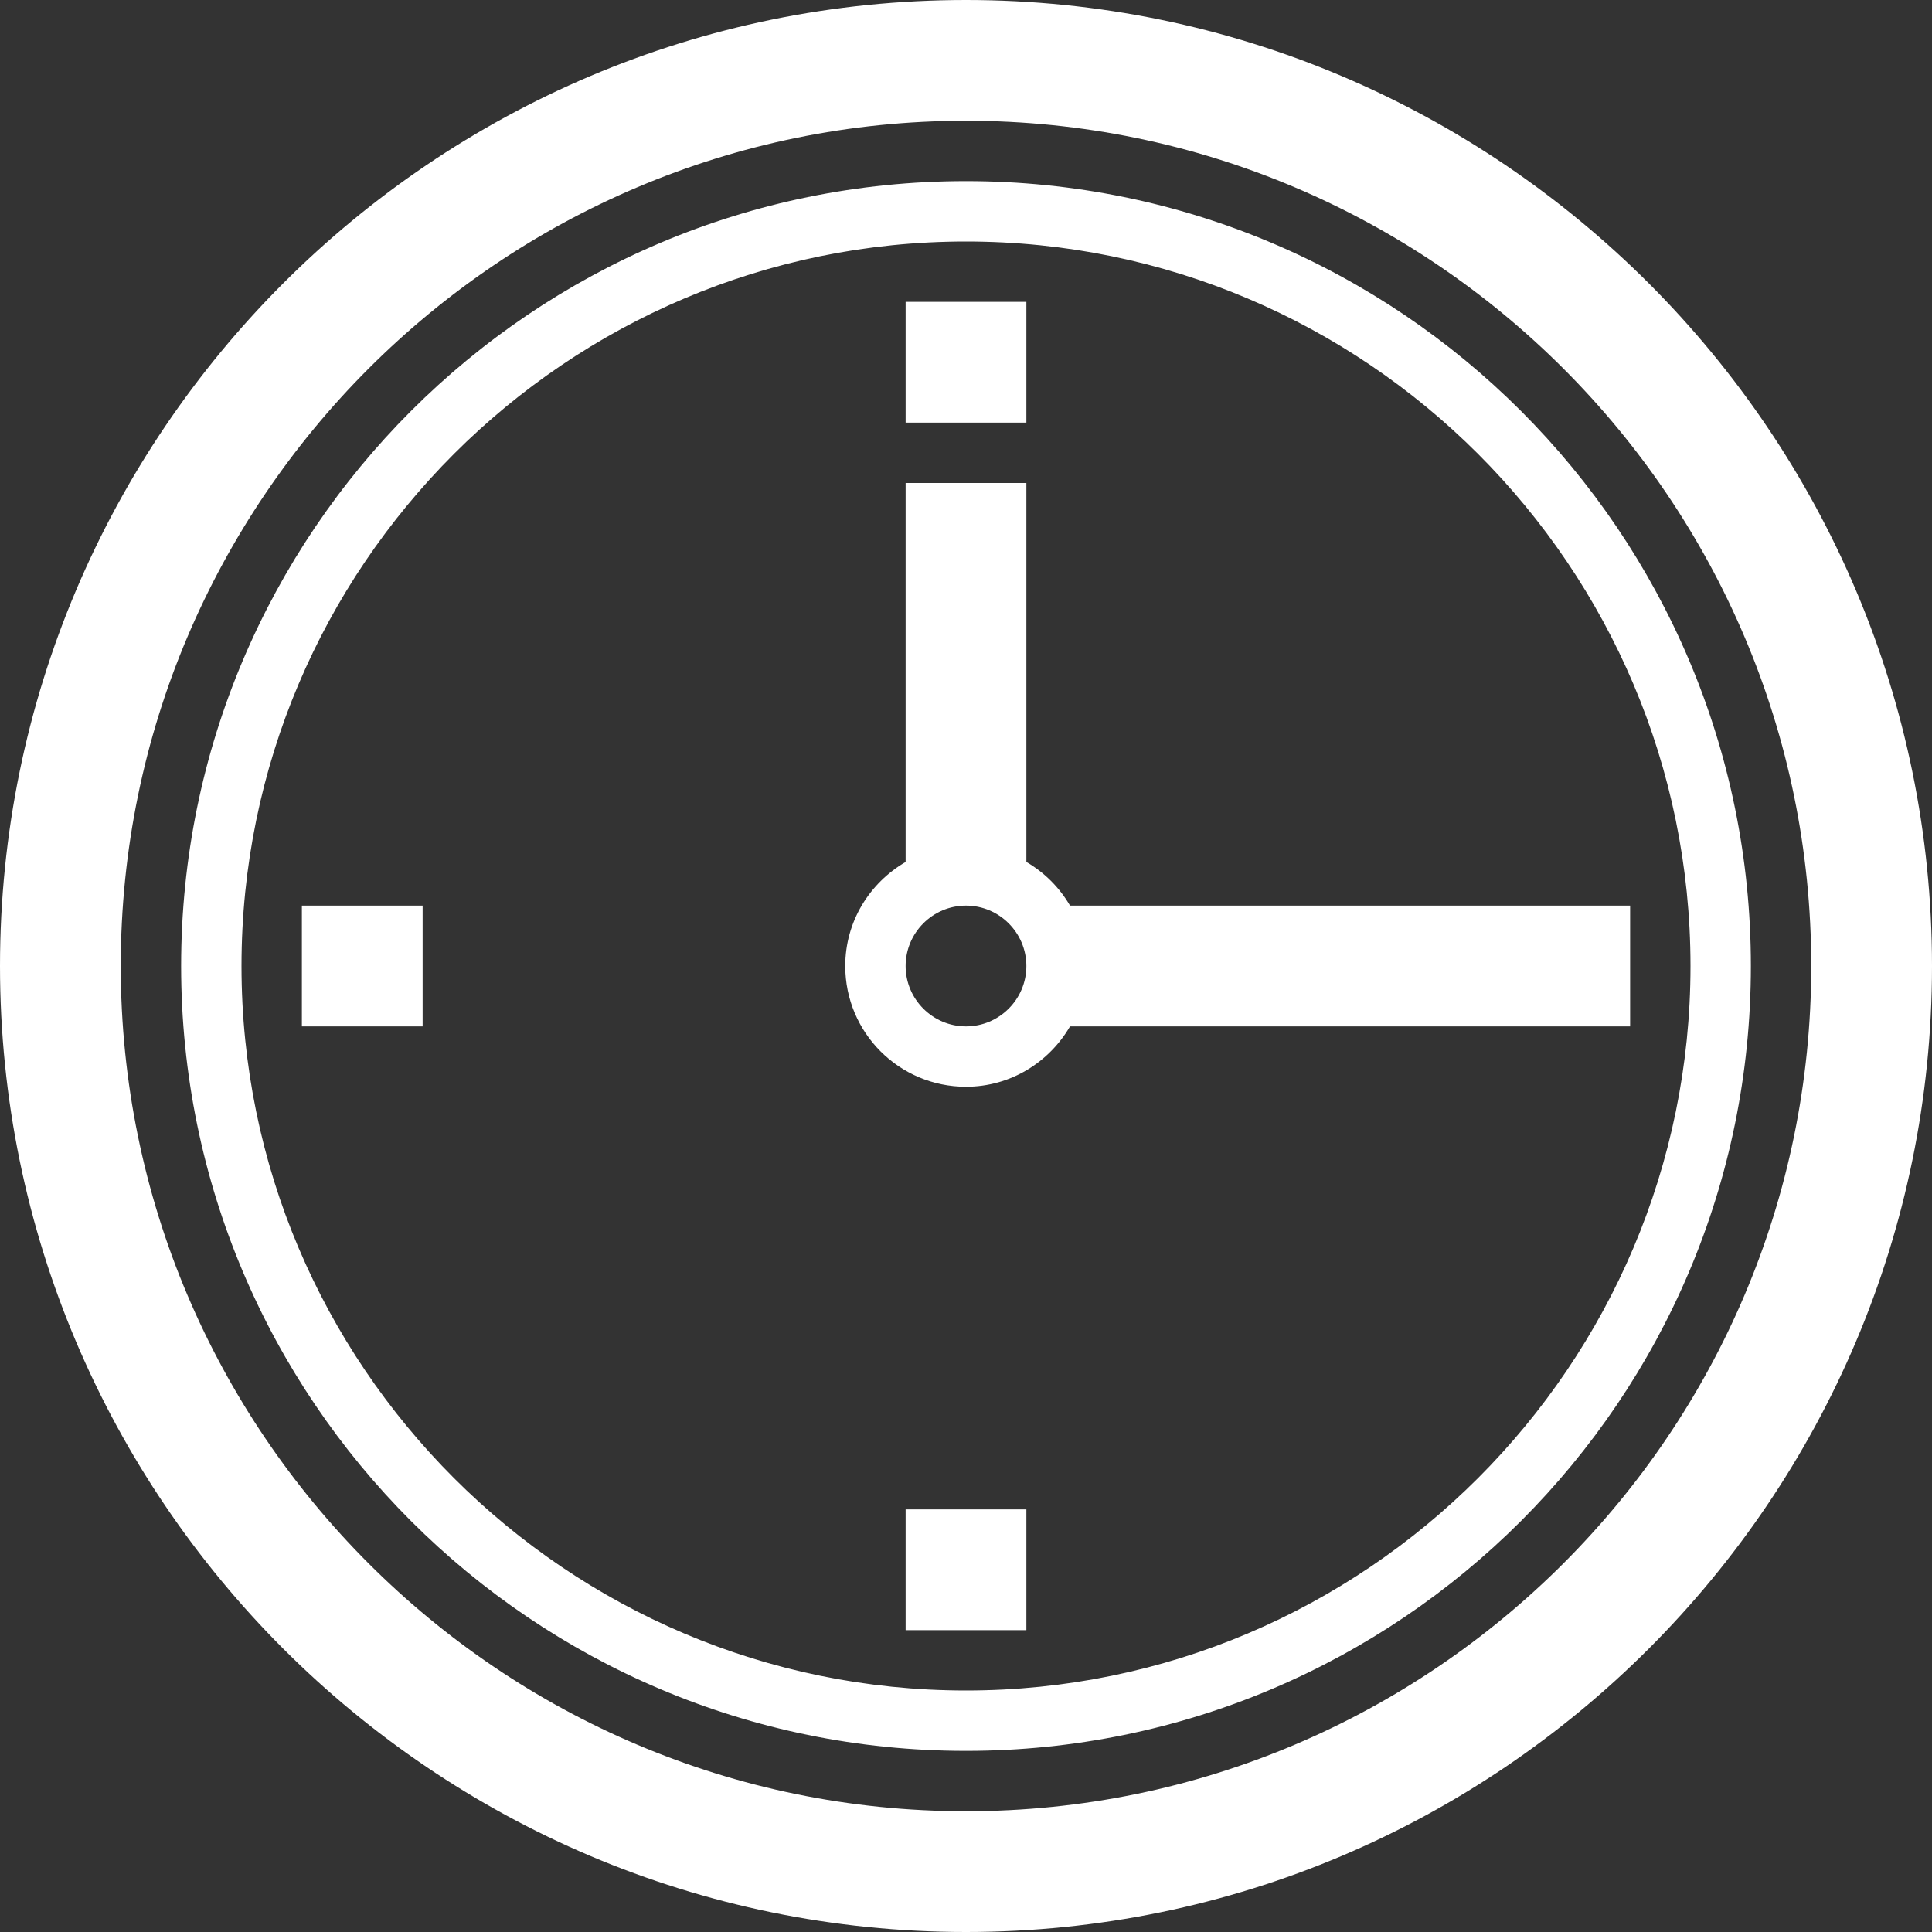 <svg version="1.1" id="Uploaded to svgrepo.com" xmlns="http://www.w3.org/2000/svg" xmlns:xlink="http://www.w3.org/1999/xlink" x="0px" y="0px"
	 width="35" height="35" viewBox="0 0 32 32" style="enable-background:new 0 0 32 32;" xml:space="preserve">
<rect x="0" y="0" width="32" height="32" fill="#333333" stroke="none"/>
<style type="text/css">
	.blueprint_een{fill:#fff;}
</style>
<path class="blueprint_een" d="M16,0C7.178,0,0,7.178,0,16s7.178,16,16,16s16-7.178,16-16S24.822,0,16,0z M16,30
	C8.28,30,2,23.72,2,16S8.28,2,16,2s14,6.28,14,14S23.72,30,16,30z M16,3C8.82,3,3,8.82,3,16s5.82,13,13,13s13-5.82,13-13
	S23.18,3,16,3z M16,28C9.383,28,4,22.617,4,16S9.383,4,16,4s12,5.383,12,12S22.617,28,16,28z M17.723,15
	C17.548,14.7,17.3,14.452,17,14.277V8h-2v6.277c-0.595,0.346-1,0.984-1,1.723c0,1.105,0.895,2,2,2c0.738,0,1.376-0.405,1.723-1H27
	v-2H17.723z M16,17c-0.551,0-1-0.449-1-1s0.449-1,1-1s1,0.449,1,1S16.551,17,16,17z M15,25h2v2h-2V25z M5,15h2v2H5V15z M17,7h-2V5h2
	V7z"/>
</svg>